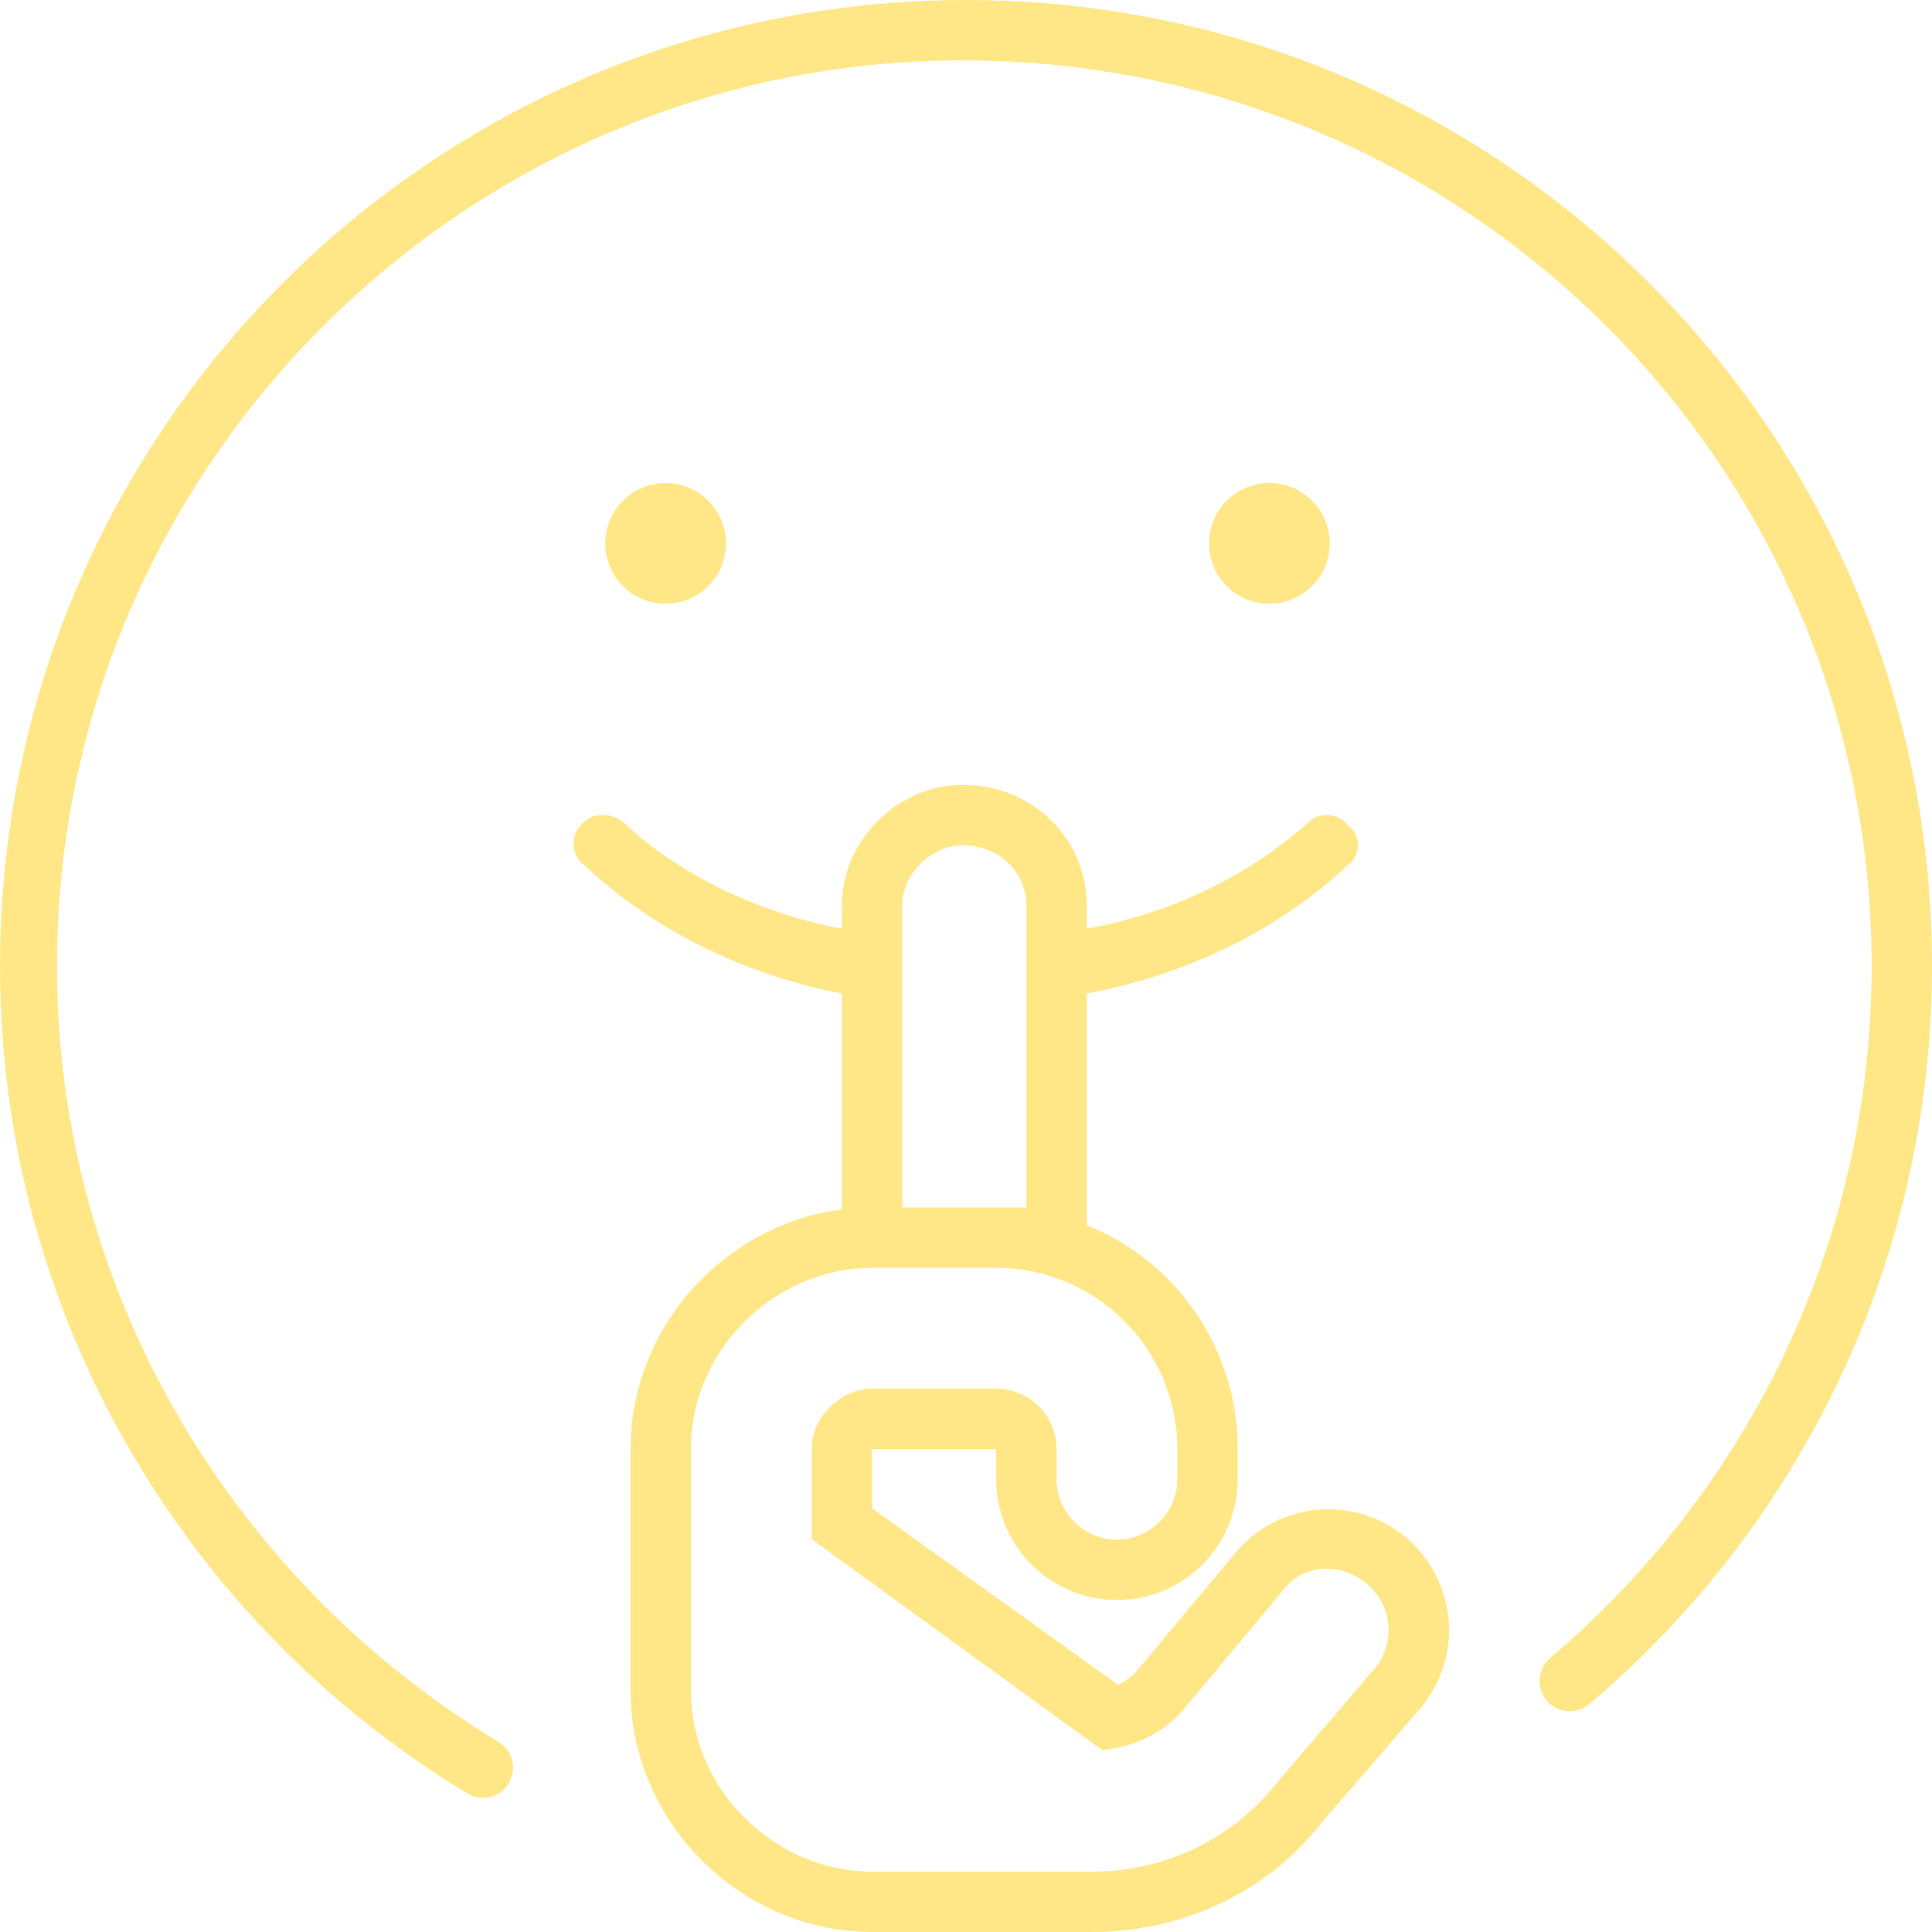 <?xml version="1.0" encoding="utf-8"?>
<!-- Generator: Adobe Illustrator 26.2.1, SVG Export Plug-In . SVG Version: 6.00 Build 0)  -->
<svg version="1.1" id="Laag_1" xmlns="http://www.w3.org/2000/svg" xmlns:xlink="http://www.w3.org/1999/xlink" x="0px" y="0px"
	 viewBox="0 0 512 512" style="enable-background:new 0 0 512 512;" xml:space="preserve">
<style type="text/css">
	.st0{fill:#FFE787;}
</style>
<path class="st0" d="M255.1,16c-131.6,0-240,107.5-240,240c0,87.2,47.4,163.6,117,205.6c3.8,2.3,5,7.2,2.7,11
	c-2.2,3.8-7.2,5-10.9,2.7C49.7,430.5,0,349,0,256C0,114.6,114.6,0,256,0s256,114.6,256,256c0,78.4-35.3,148.7-90.8,195.6
	c-3.4,2.9-8.5,2.4-11.3-0.9c-2.9-3.4-2.4-8.5,0.9-11.3C462.9,395.3,496,329.5,496,256C496,123.5,388.5,16,255.1,16L255.1,16z
	 M192.4,144c0,8.8-7.2,16-16,16c-8.9,0-16-7.2-16-16s7.1-16,16-16C185.2,128,192.4,135.2,192.4,144z M352.4,144c0,8.8-7.2,16-16,16
	c-8.9,0-16-7.2-16-16s7.1-16,16-16C345.2,128,352.4,135.2,352.4,144z M223.1,246.1V240c0-17.7,15.2-32,32-32
	c18.6,0,32.9,14.3,32.9,32v6.1c26.5-4.8,46-16.8,58.7-28.1c2.4-2.9,8.3-2.6,10.4,0.7c3.8,2.4,3.5,8.3,0.2,10.4
	c-15,14.3-38.1,28.3-69.3,34.2v61.4c23.5,9.4,40,32.4,40,59.3v8c0,17.7-14.3,32-32,32s-32-14.3-32-32v-8h-32.9v15.7l65.2,46.8
	c2.1-1,4-2.4,5.5-4.3l25.6-30.7c11.3-13.6,31.5-15.4,45.1-4.1c13.6,11.3,15.4,31.5,4.1,45.1l-26.5,30.7
	c-14.3,18.3-36.8,28.8-60.6,28.8h-58.4c-34.4,0-64-28.7-64-64v-64c0-32.6,25.3-59.6,56-63.5v-57.2c-30.3-5.9-53.4-19.9-68.4-34.2
	c-3.3-2.1-3.6-8-0.7-10.4c2.1-3.3,8-3.6,11.3-0.7C177.1,229.3,197.5,241.3,223.1,246.1L223.1,246.1z M239.1,240v80H272v-80
	c0-8.8-7.2-16-16.9-16C247.2,224,239.1,231.2,239.1,240z M264,368c8.8,0,16,7.2,16,16v8c0,8.8,7.2,16,16,16s16-7.2,16-16v-8
	c0-26.5-21.5-48-48-48h-32.9c-25.6,0-48,21.5-48,48v64c0,26.5,22.4,48,48,48h58.4c19,0,37-8.4,49.2-23.9l25.6-29.9
	c5.6-6.7,4.7-16.8-2.1-22.5c-6.7-5.6-16.8-5.6-22.5,2.1l-25.6,30.7c-5.3,6.4-12.9,10.4-22,11.3l-77-55.9V384c0-8.8,8.1-16,16-16H264
	z"/>
</svg>
